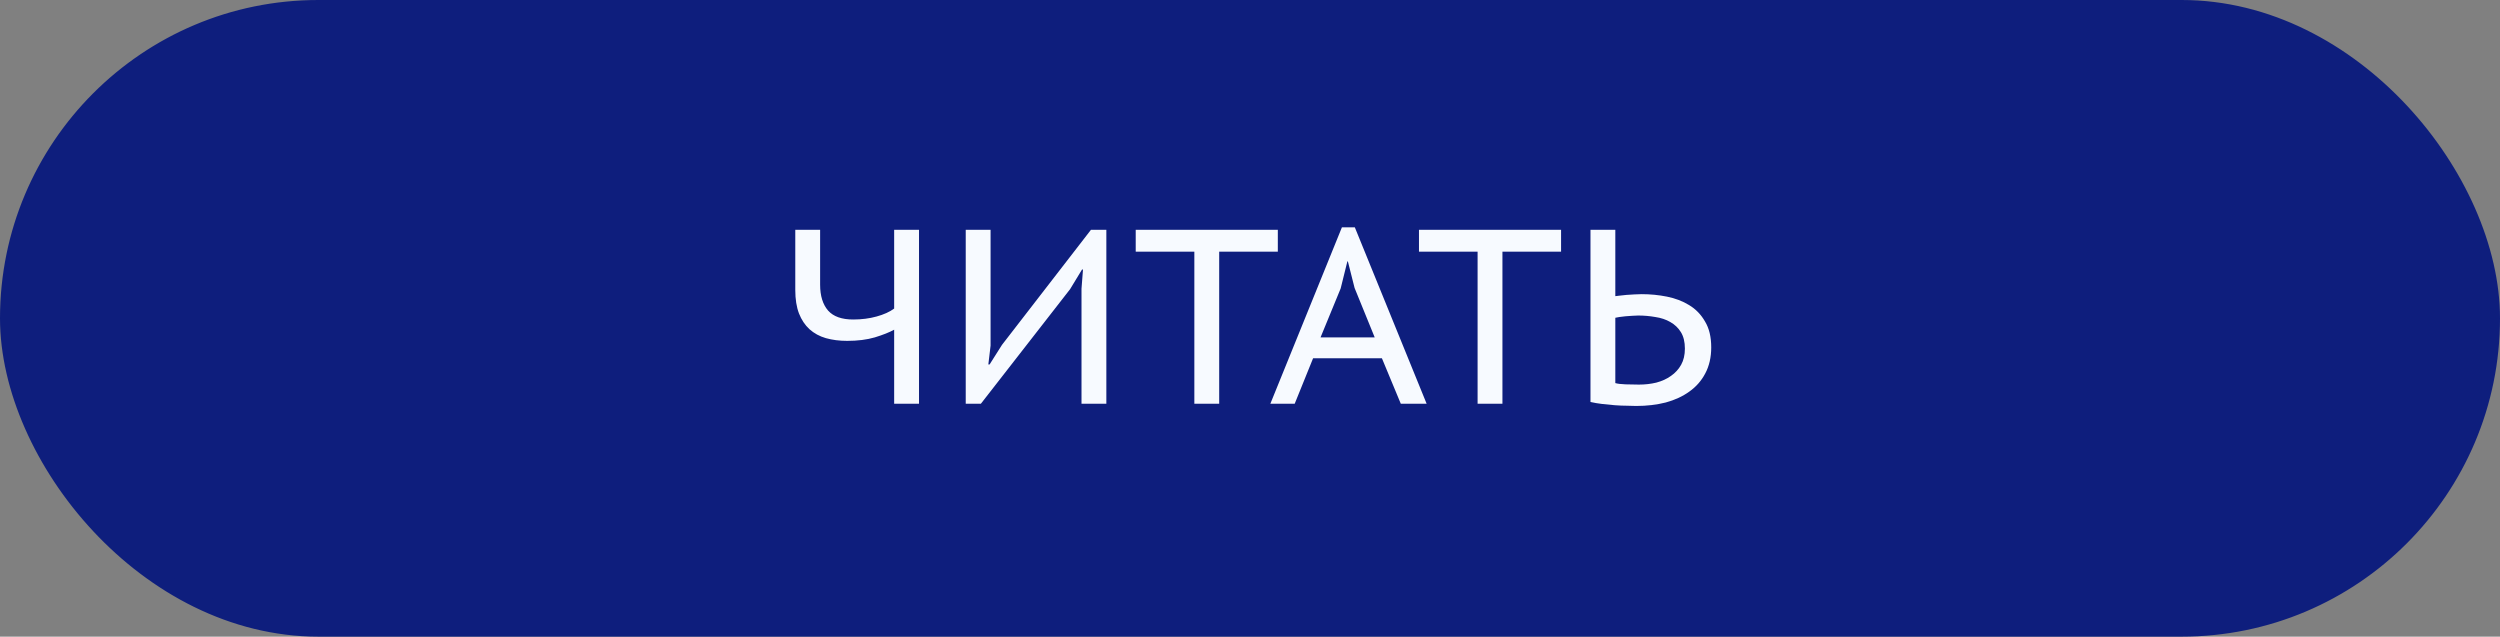 <?xml version="1.0" encoding="UTF-8"?> <svg xmlns="http://www.w3.org/2000/svg" width="161" height="41" viewBox="0 0 161 41" fill="none"><rect x="0" y="0" width="161" height="41" fill="#808080" stroke="none"/><rect x="0.5" y="0.5" width="160" height="40" rx="20" fill="#0E1E7D"></rect><rect x="0.5" y="0.5" width="160" height="40" rx="20" stroke="#0E1E7D"></rect><path d="M52.816 14.8V18.336C52.816 19.051 52.987 19.605 53.328 20C53.669 20.384 54.208 20.576 54.944 20.576C55.488 20.576 55.989 20.512 56.448 20.384C56.917 20.256 57.296 20.085 57.584 19.872V14.8H59.184V26H57.584V21.232C57.275 21.403 56.859 21.568 56.336 21.728C55.824 21.877 55.232 21.952 54.56 21.952C54.059 21.952 53.6 21.893 53.184 21.776C52.779 21.659 52.427 21.467 52.128 21.2C51.84 20.933 51.616 20.597 51.456 20.192C51.296 19.776 51.216 19.269 51.216 18.672V14.8H52.816ZM69.649 18.592L69.745 17.36H69.681L68.913 18.624L63.169 26H62.193V14.8H63.793V22.256L63.649 23.472H63.729L64.529 22.208L70.257 14.8H71.249V26H69.649V18.592ZM82.292 16.208H78.516V26H76.916V16.208H73.14V14.8H82.292V16.208ZM88.995 23.072H84.563L83.379 26H81.811L86.419 14.64H87.251L91.875 26H90.211L88.995 23.072ZM85.043 21.728H88.531L87.235 18.544L86.803 16.832H86.771L86.339 18.576L85.043 21.728ZM100.533 16.208H96.757V26H95.157V16.208H91.382V14.8H100.533V16.208ZM102.427 14.8H104.027V19.072C104.08 19.061 104.171 19.051 104.299 19.04C104.438 19.019 104.587 19.003 104.747 18.992C104.918 18.981 105.088 18.971 105.259 18.96C105.43 18.949 105.584 18.944 105.723 18.944C106.278 18.944 106.822 18.997 107.355 19.104C107.888 19.211 108.363 19.392 108.779 19.648C109.206 19.904 109.547 20.256 109.803 20.704C110.07 21.141 110.203 21.696 110.203 22.368C110.203 23.008 110.075 23.568 109.819 24.048C109.574 24.517 109.232 24.907 108.795 25.216C108.368 25.525 107.862 25.76 107.275 25.92C106.688 26.069 106.054 26.144 105.371 26.144C105.211 26.144 105.008 26.139 104.763 26.128C104.528 26.128 104.272 26.117 103.995 26.096C103.728 26.075 103.456 26.048 103.179 26.016C102.912 25.984 102.662 25.941 102.427 25.888V14.8ZM105.547 24.768C105.942 24.768 106.315 24.725 106.667 24.64C107.03 24.544 107.344 24.4 107.611 24.208C107.888 24.016 108.107 23.776 108.267 23.488C108.427 23.2 108.507 22.853 108.507 22.448C108.507 22.021 108.422 21.669 108.251 21.392C108.08 21.115 107.851 20.896 107.563 20.736C107.286 20.576 106.966 20.469 106.603 20.416C106.24 20.352 105.872 20.32 105.499 20.32C105.403 20.32 105.28 20.325 105.131 20.336C104.982 20.347 104.832 20.357 104.683 20.368C104.544 20.379 104.411 20.395 104.283 20.416C104.166 20.437 104.08 20.453 104.027 20.464V24.672C104.176 24.715 104.395 24.741 104.683 24.752C104.971 24.763 105.259 24.768 105.547 24.768Z" fill="#F7FAFF"></path></svg> 